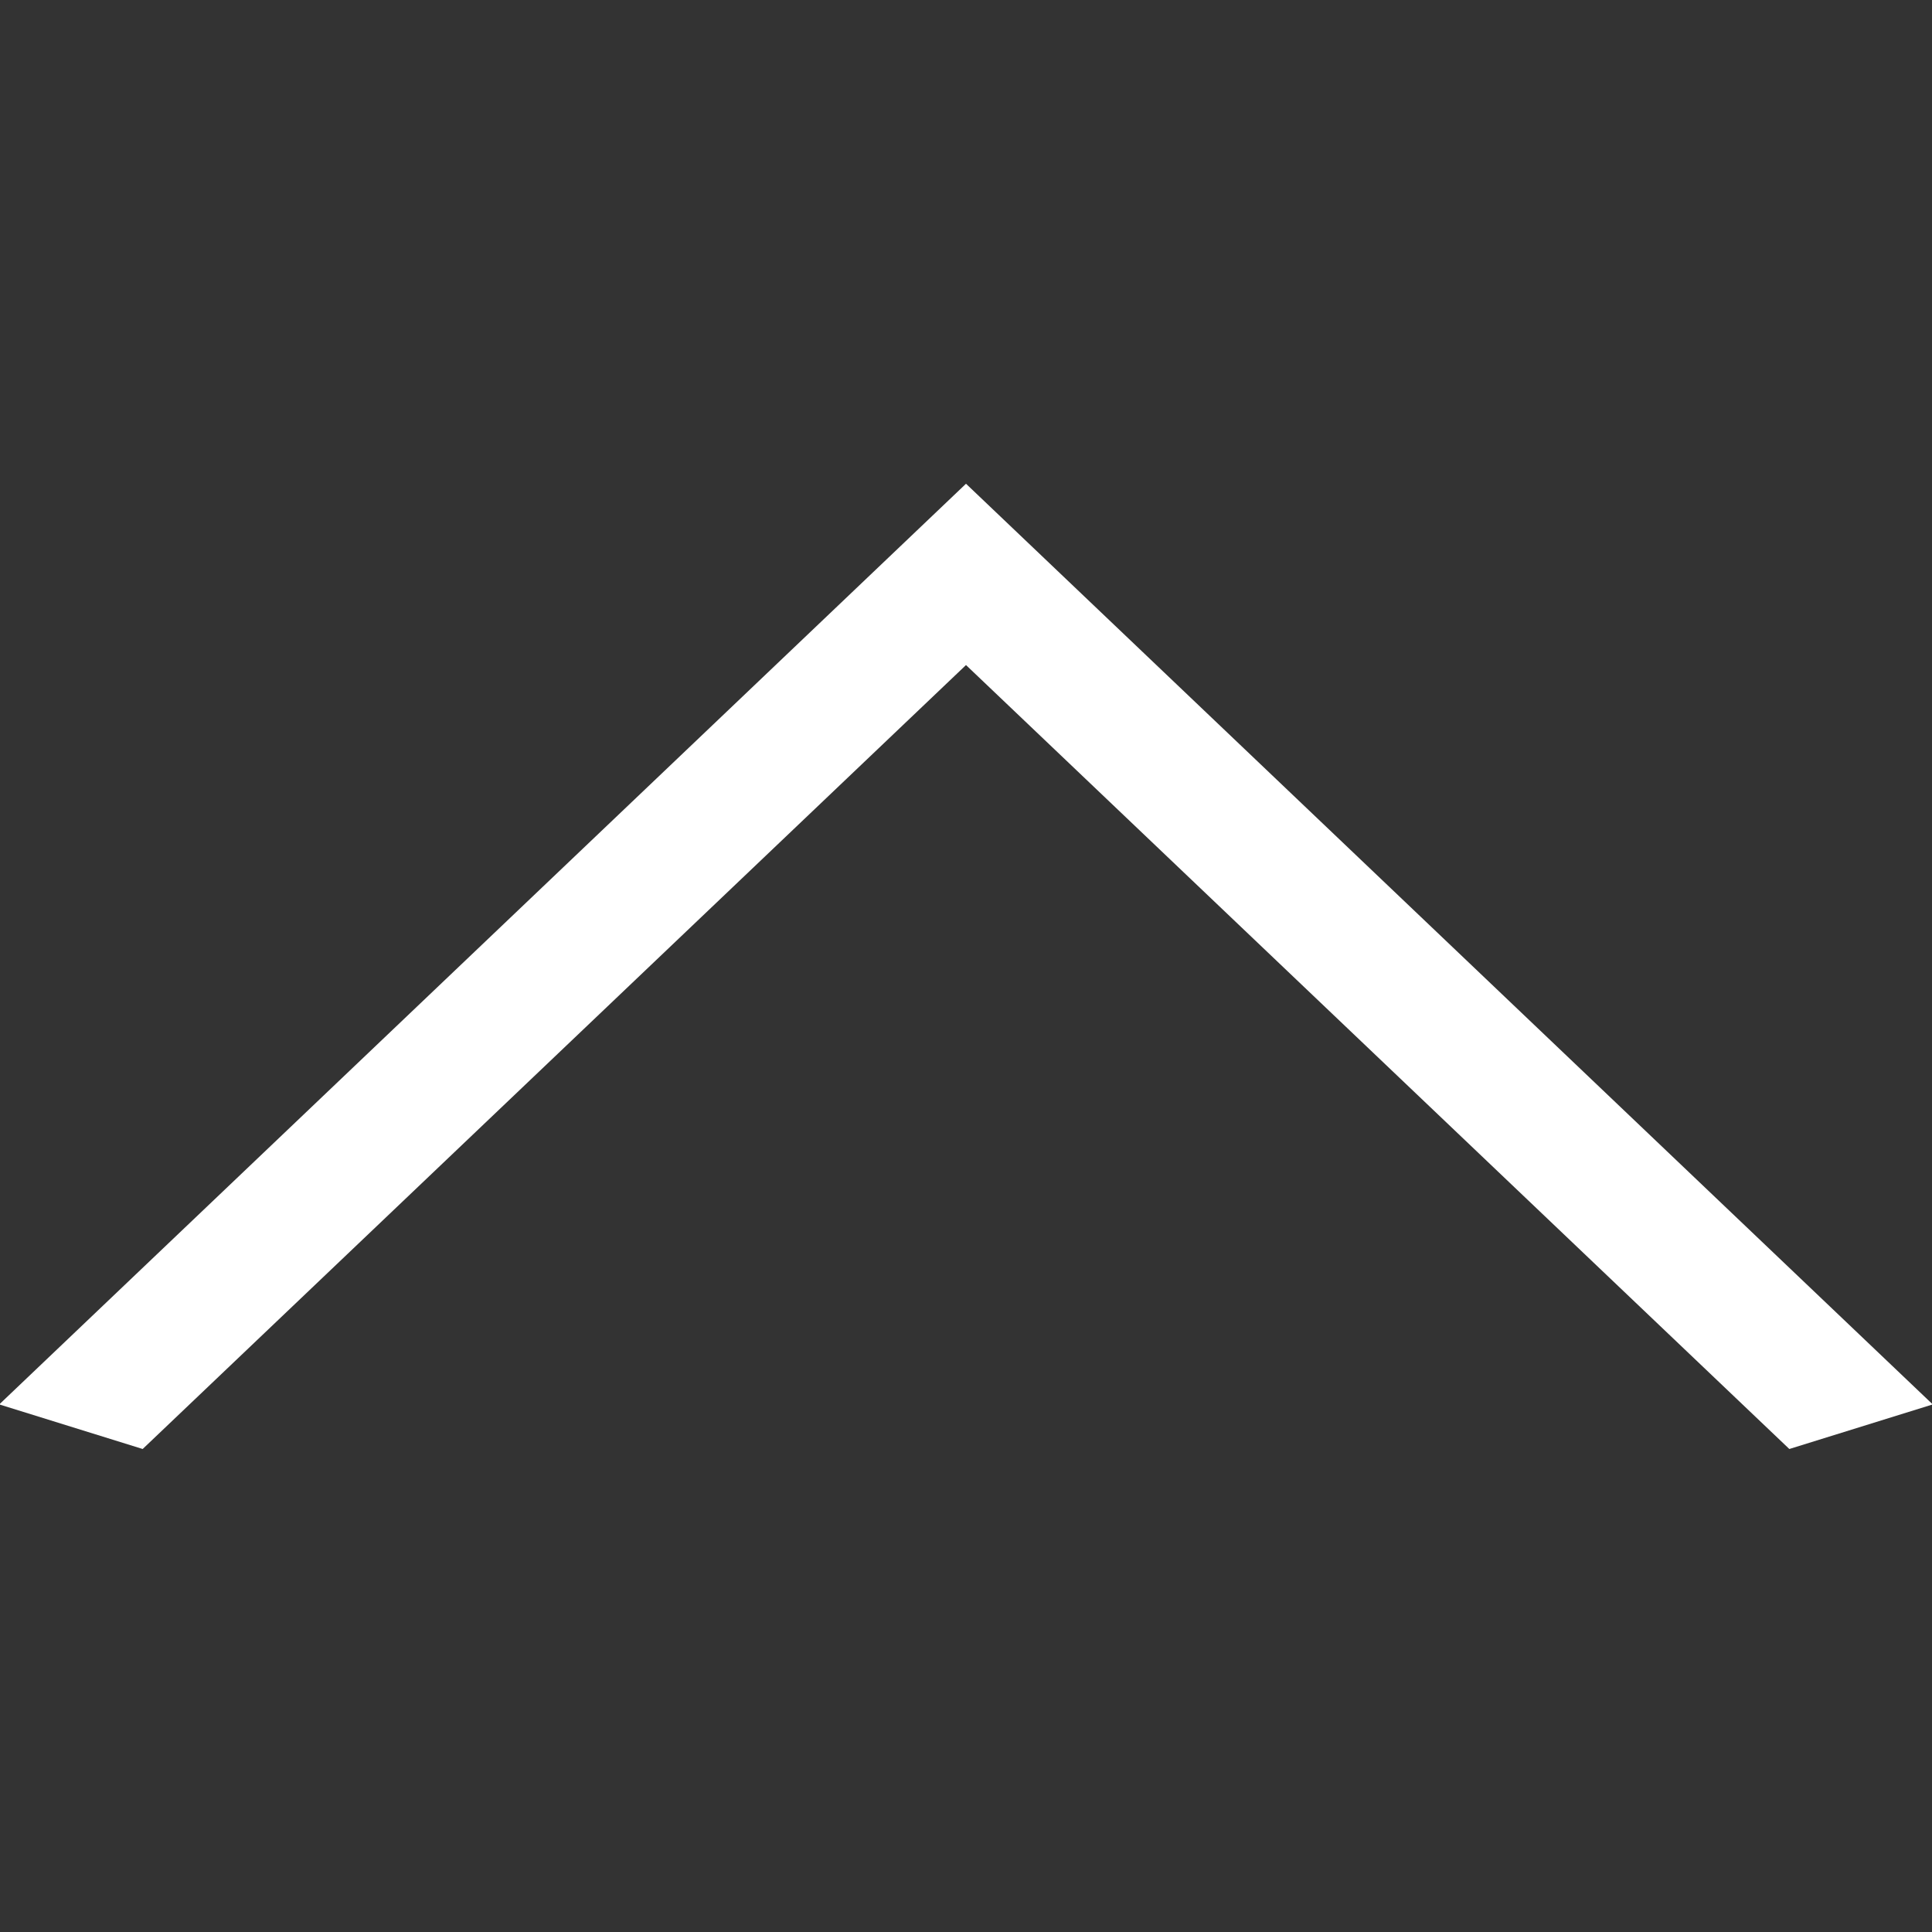 <svg xmlns="http://www.w3.org/2000/svg" width="26" height="26" viewBox="0 0 26 26">
  <rect x="0" y="0" width="26" height="26" fill="#333333" stroke="none"/>
  <defs>
    <style>
      .cls-1 {
        fill: #fff;
        fill-rule: evenodd;
      }
    </style>
  </defs>
  <path id="矩形_19_拷贝_4" data-name="矩形 19 拷贝 4" class="cls-1" d="M1870,2611.45l11.08,10.55,1.93-.6L1870,2609.01l-13.01,12.39,1.93,0.6Z" transform="translate(-1857 -2602.5)"/>
</svg>
